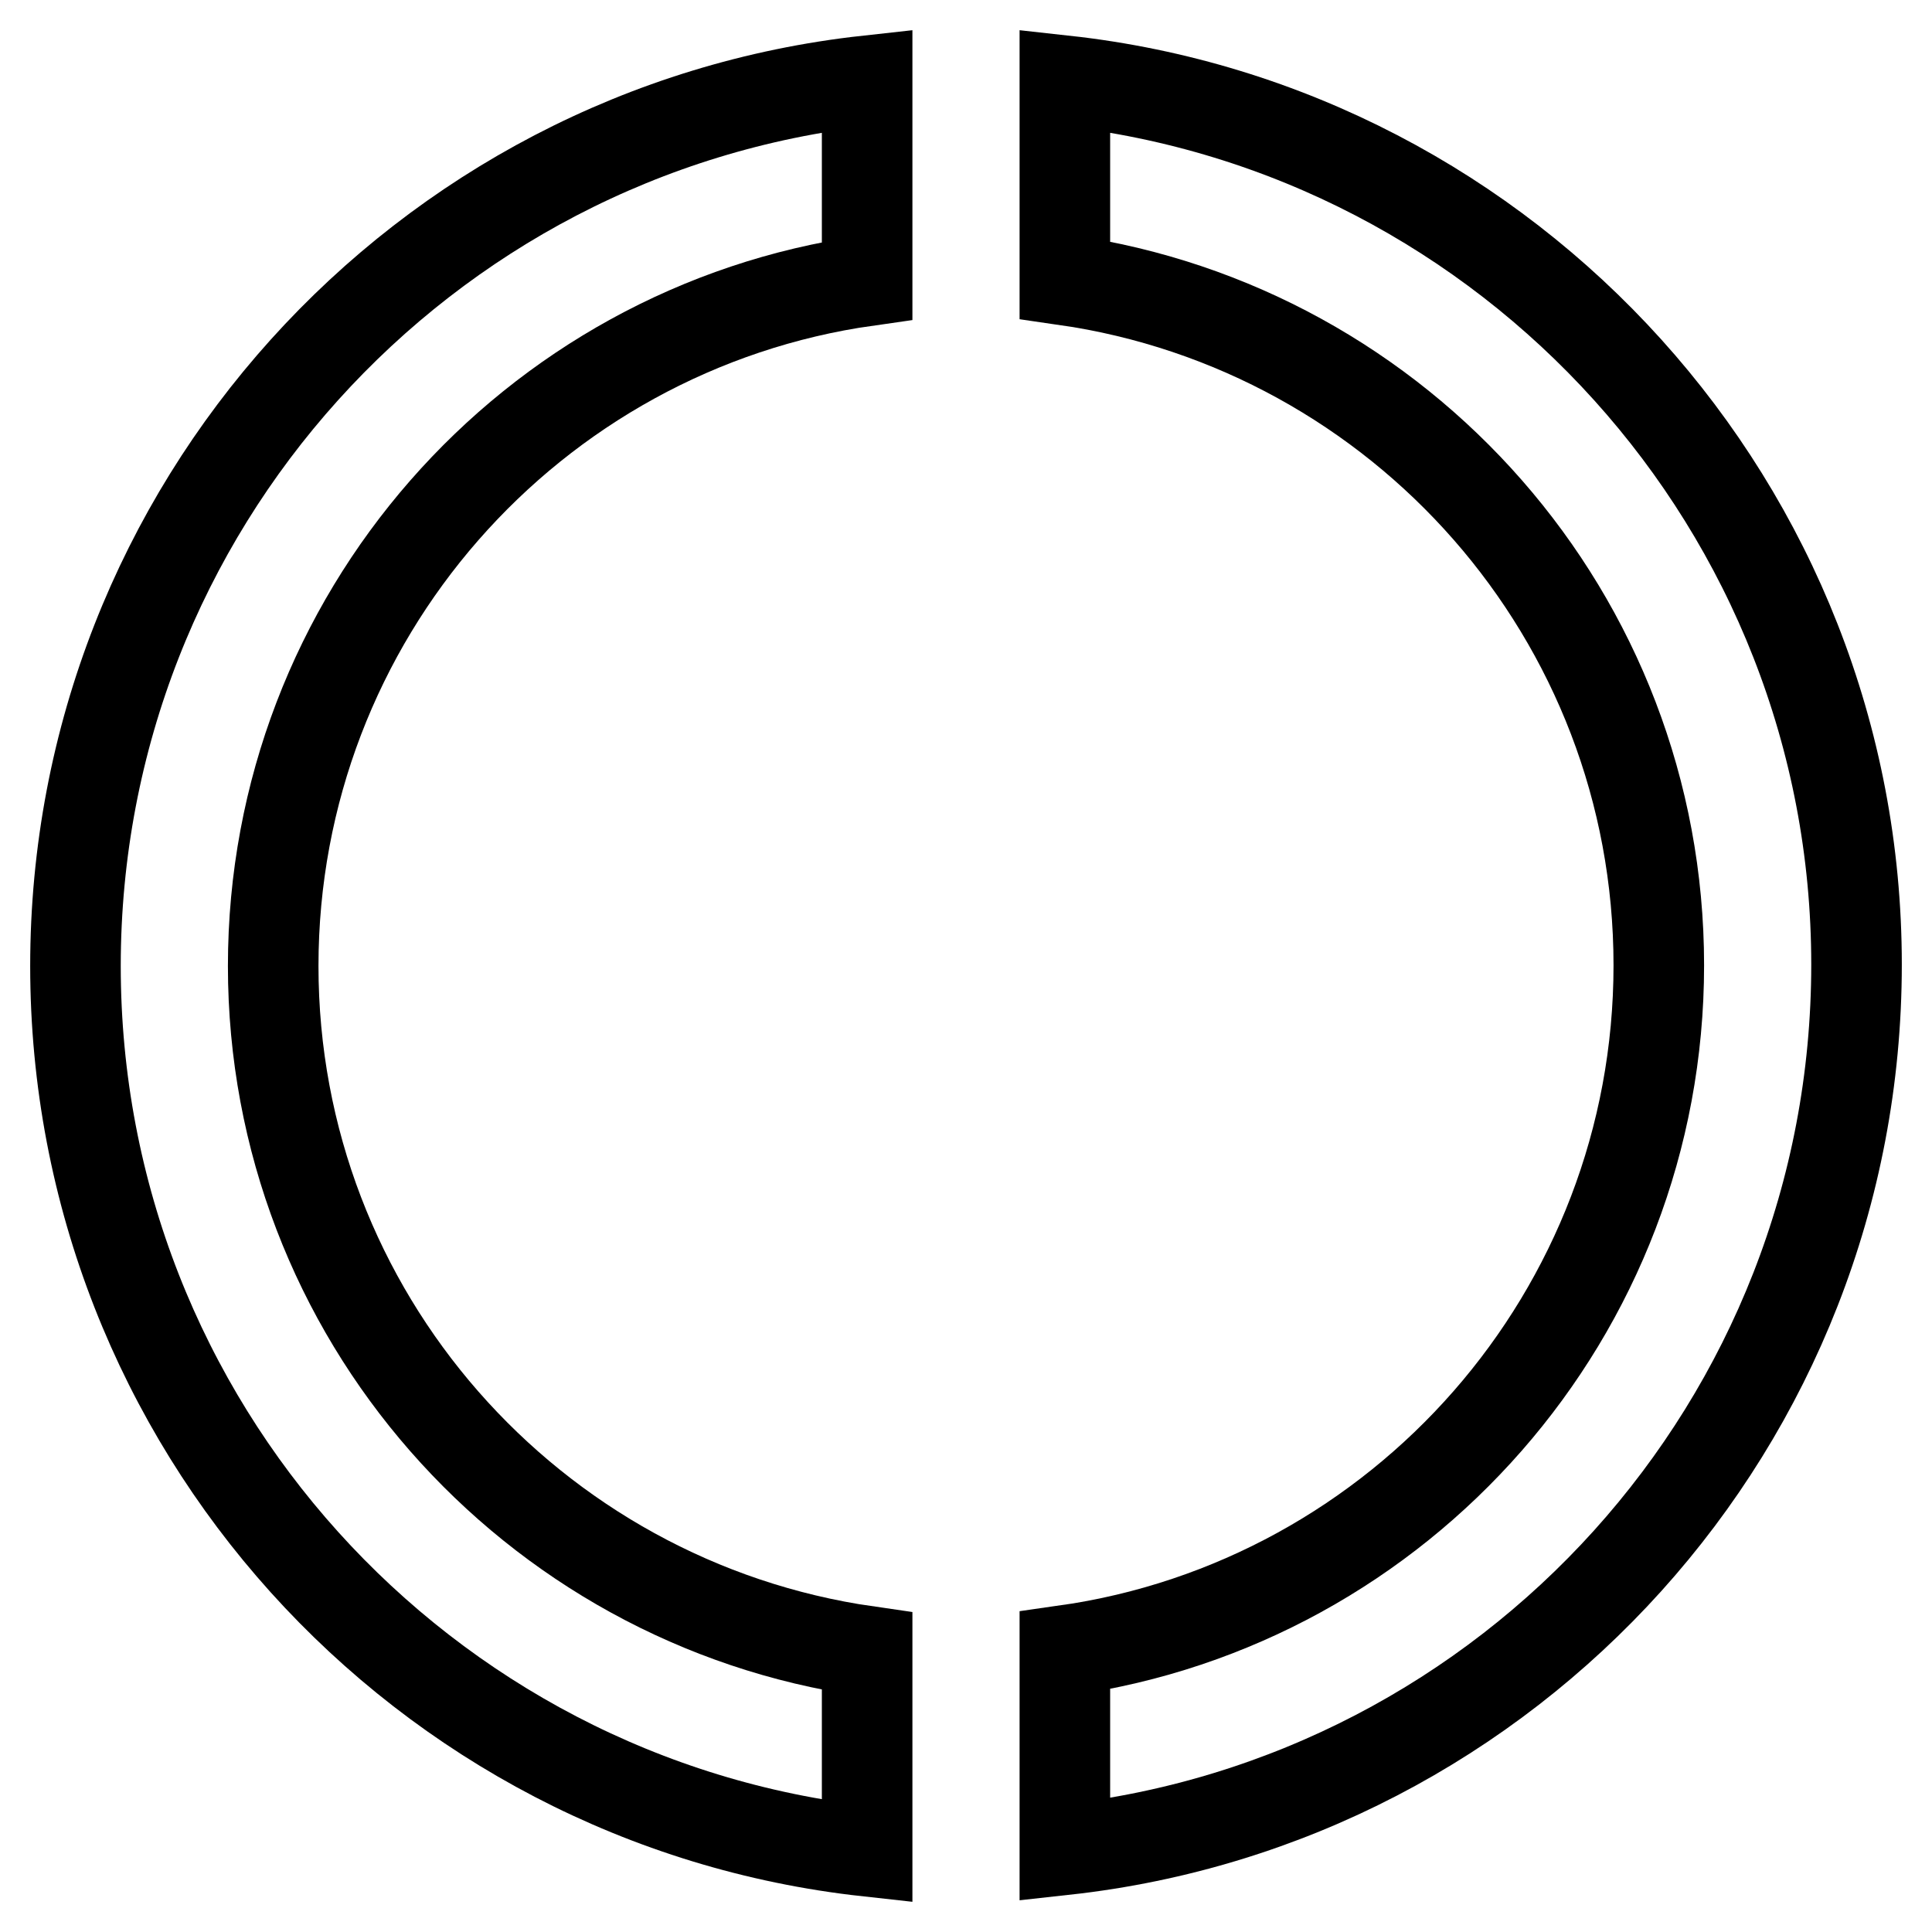 <?xml version="1.0" encoding="utf-8"?>
<!-- Svg Vector Icons : http://www.onlinewebfonts.com/icon -->
<!DOCTYPE svg PUBLIC "-//W3C//DTD SVG 1.1//EN" "http://www.w3.org/Graphics/SVG/1.1/DTD/svg11.dtd">
<svg version="1.1" xmlns="http://www.w3.org/2000/svg" xmlns:xlink="http://www.w3.org/1999/xlink" x="0px" y="0px" viewBox="0 0 256 256" enable-background="new 0 0 256 256" xml:space="preserve">
<g><g><path stroke-width="12" fill-opacity="0" stroke="#000000"  d="M114.9,218.8c-44.5-6.4-78.7-44.6-78.7-90.8c0-46.2,34.2-84.5,78.7-90.8V10.7C55.9,17.2,10,67.3,10,128c0,60.7,45.9,110.8,104.9,117.3V218.8z"/><path stroke-width="12" fill-opacity="0" stroke="#000000"  d="M141.1,10.7v26.4c44.5,6.4,78.7,44.6,78.7,90.8c0,46.2-34.2,84.5-78.7,90.8v26.4c59-6.5,104.9-56.5,104.9-117.3C246,67.3,200.1,17.2,141.1,10.7z"/></g></g>
</svg>